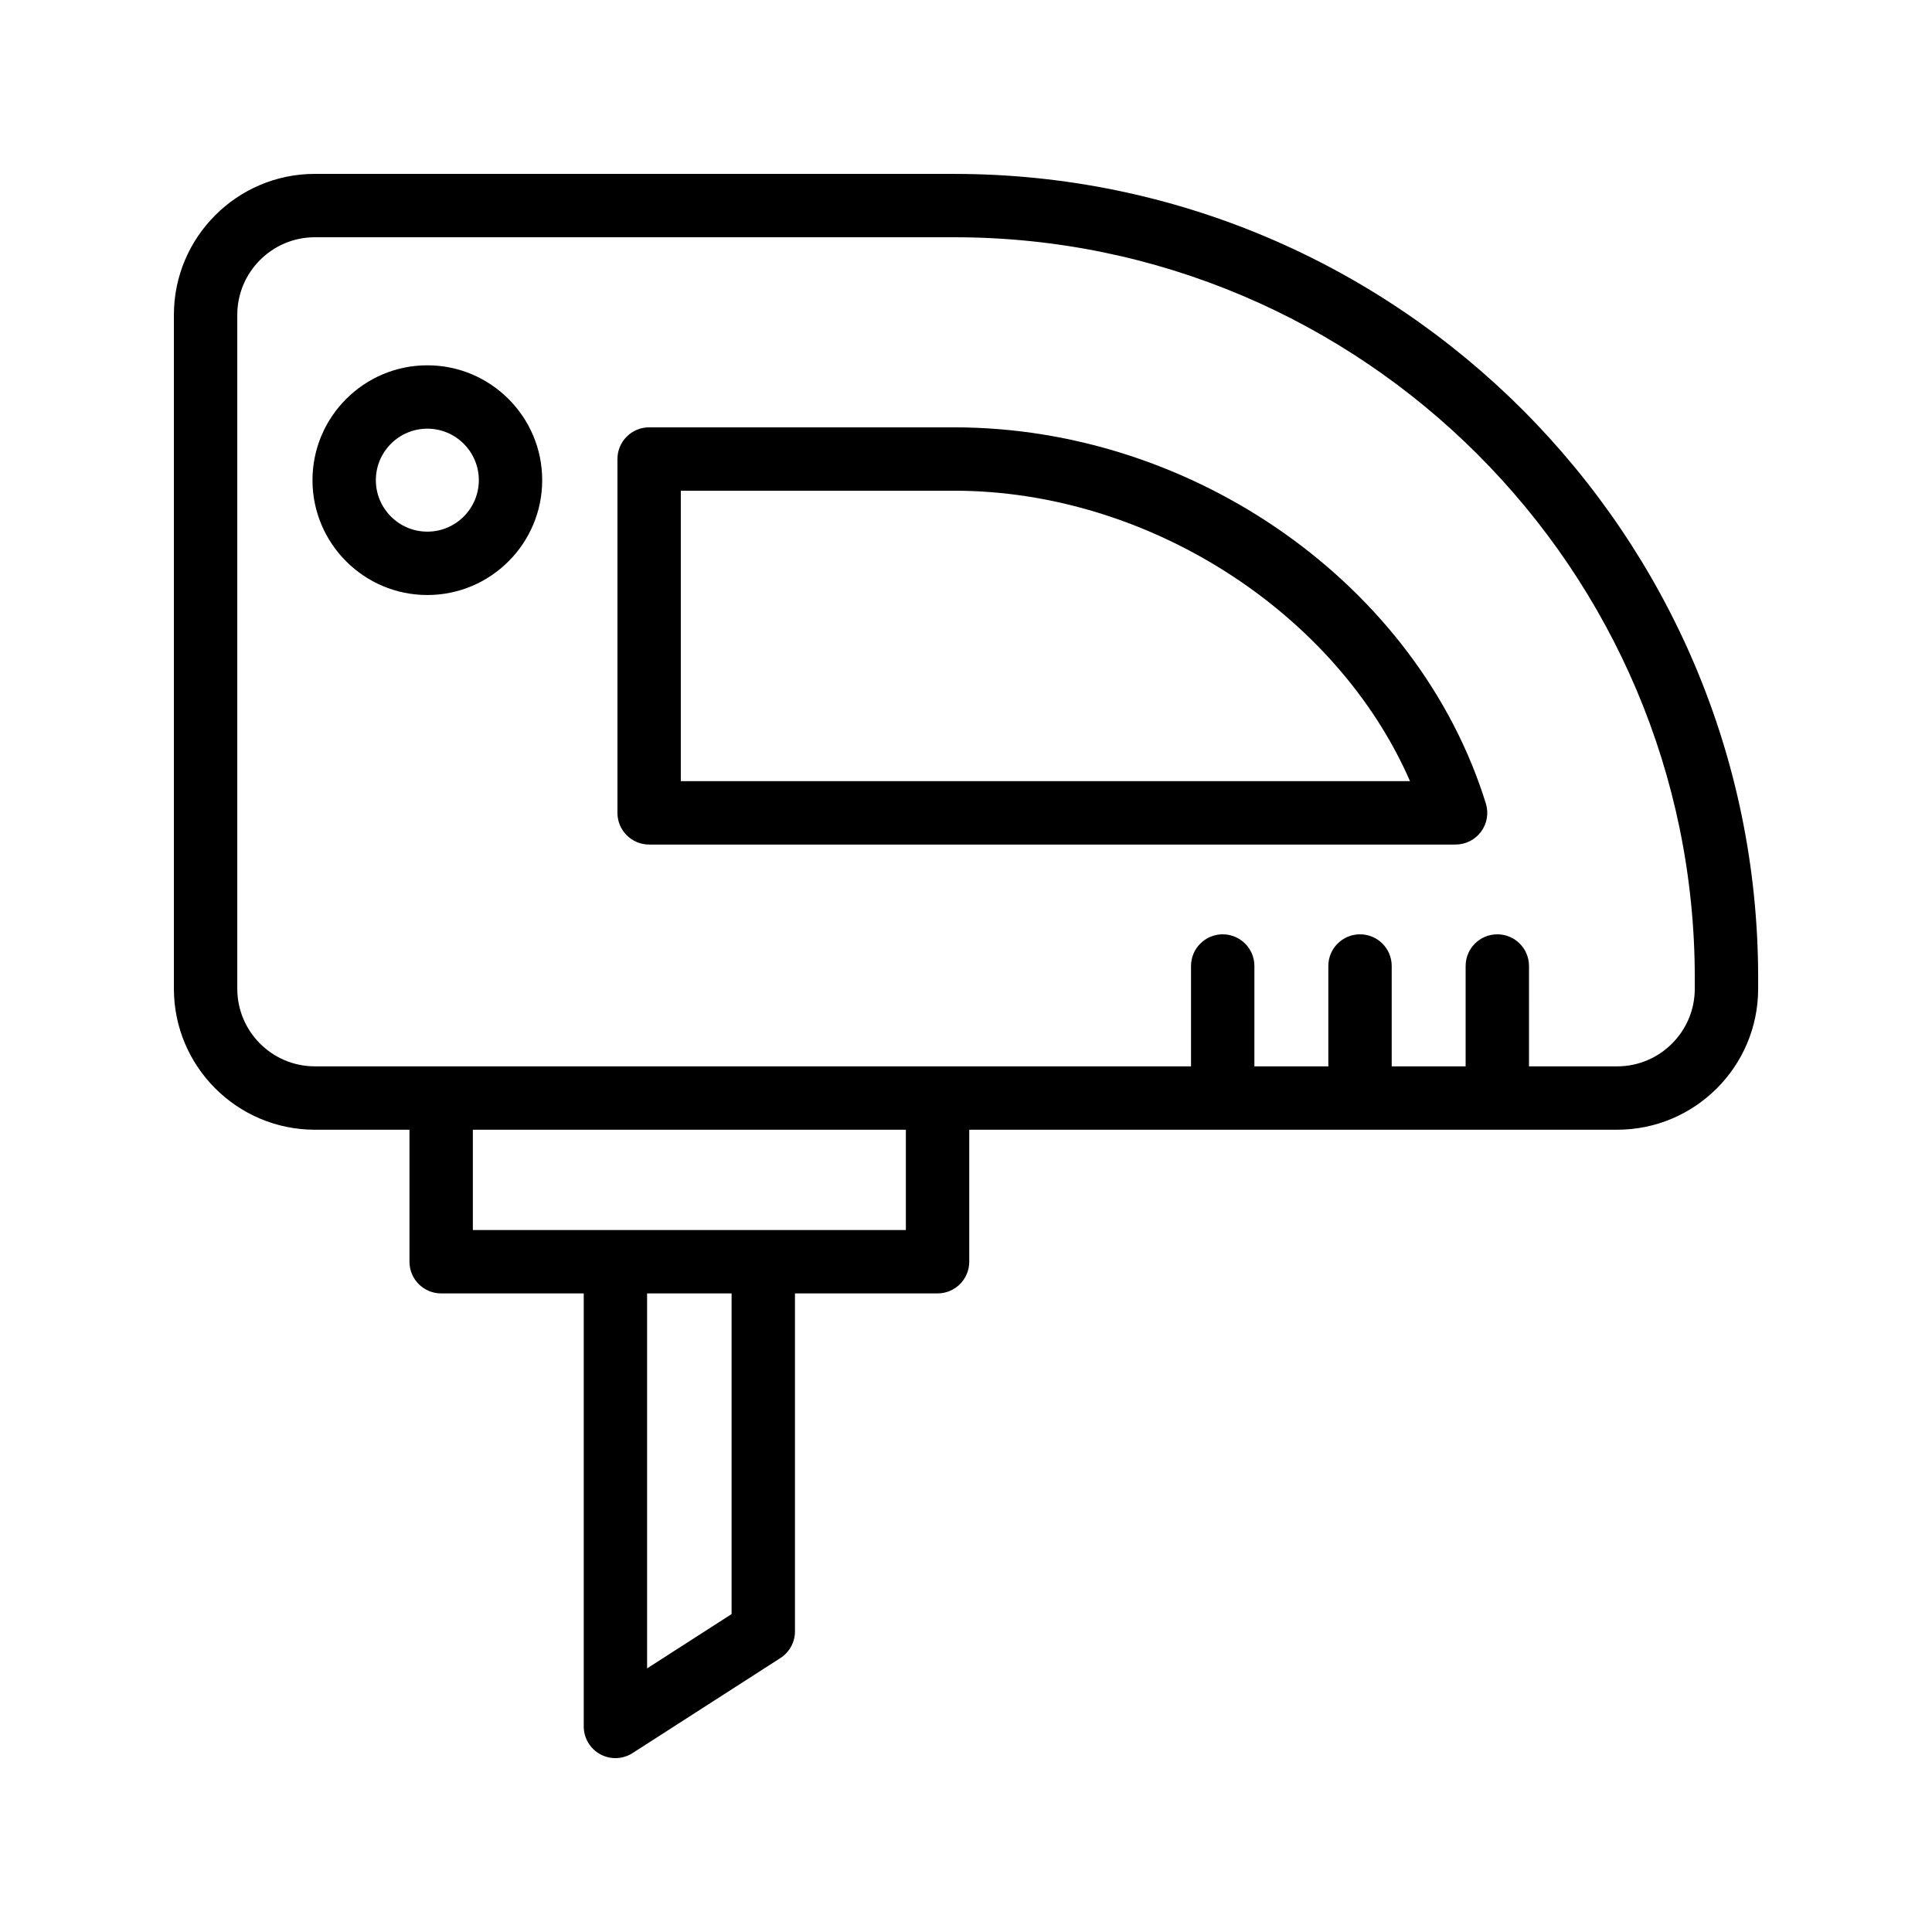 <?xml version="1.0" encoding="UTF-8"?>
<!-- Uploaded to: ICON Repo, www.iconrepo.com, Generator: ICON Repo Mixer Tools -->
<svg fill="#000000" width="800px" height="800px" version="1.1" viewBox="144 144 512 512" xmlns="http://www.w3.org/2000/svg">
 <g>
  <path d="m396.87 257.25h-80.844c-4.637 0-8.398 3.754-8.398 8.398v93.766c0 4.641 3.758 8.398 8.398 8.398h213.72c2.668 0 5.18-1.27 6.762-3.418 1.582-2.148 2.051-4.922 1.258-7.461-17.918-57.766-77.172-99.684-140.89-99.684zm-72.449 93.766v-76.973h72.445c51.531 0 101.38 32.398 120.8 76.973z"/>
  <path d="m257.25 240.81c-16.785 0-30.438 13.652-30.438 30.438s13.652 30.438 30.438 30.438 30.438-13.652 30.438-30.438-13.652-30.438-30.438-30.438zm0 44.082c-7.523 0-13.645-6.117-13.645-13.645s6.121-13.645 13.645-13.645 13.645 6.117 13.645 13.645-6.121 13.645-13.645 13.645z"/>
  <path d="m396.87 190.08h-169.43c-20.598 0-37.355 16.762-37.355 37.359v178.59c0 20.598 16.758 37.359 37.355 37.359h25.074v34.98c0 4.641 3.758 8.398 8.398 8.398h37.785v114.76c0 3.074 1.676 5.894 4.375 7.371 1.254 0.68 2.641 1.023 4.023 1.023 1.582 0 3.16-0.449 4.539-1.336l39.188-25.191c2.402-1.539 3.852-4.207 3.852-7.059v-89.57h37.785c4.637 0 8.398-3.754 8.398-8.398v-34.98h171.71c20.602 0.004 37.359-16.758 37.359-37.355v-2.894c0-117.48-95.574-213.05-213.05-213.05zm-58.992 381.67-22.391 14.391v-99.375h22.391zm46.184-101.78h-114.75v-26.586h114.75zm209.07-63.941c0 11.34-9.227 20.566-20.566 20.566h-23.367l0.004-26.594c0-4.641-3.758-8.398-8.398-8.398-4.637 0-8.398 3.754-8.398 8.398v26.594h-19.59v-26.594c0-4.641-3.758-8.398-8.398-8.398-4.637 0-8.398 3.754-8.398 8.398v26.594h-19.594l0.004-26.594c0-4.641-3.758-8.398-8.398-8.398-4.637 0-8.398 3.754-8.398 8.398v26.594h-67.176l-131.54-0.004h-33.473c-11.336 0-20.562-9.223-20.562-20.562v-178.59c0-11.34 9.227-20.566 20.562-20.566h169.43c108.21 0 196.26 88.043 196.26 196.26z"/>
 </g>
</svg>